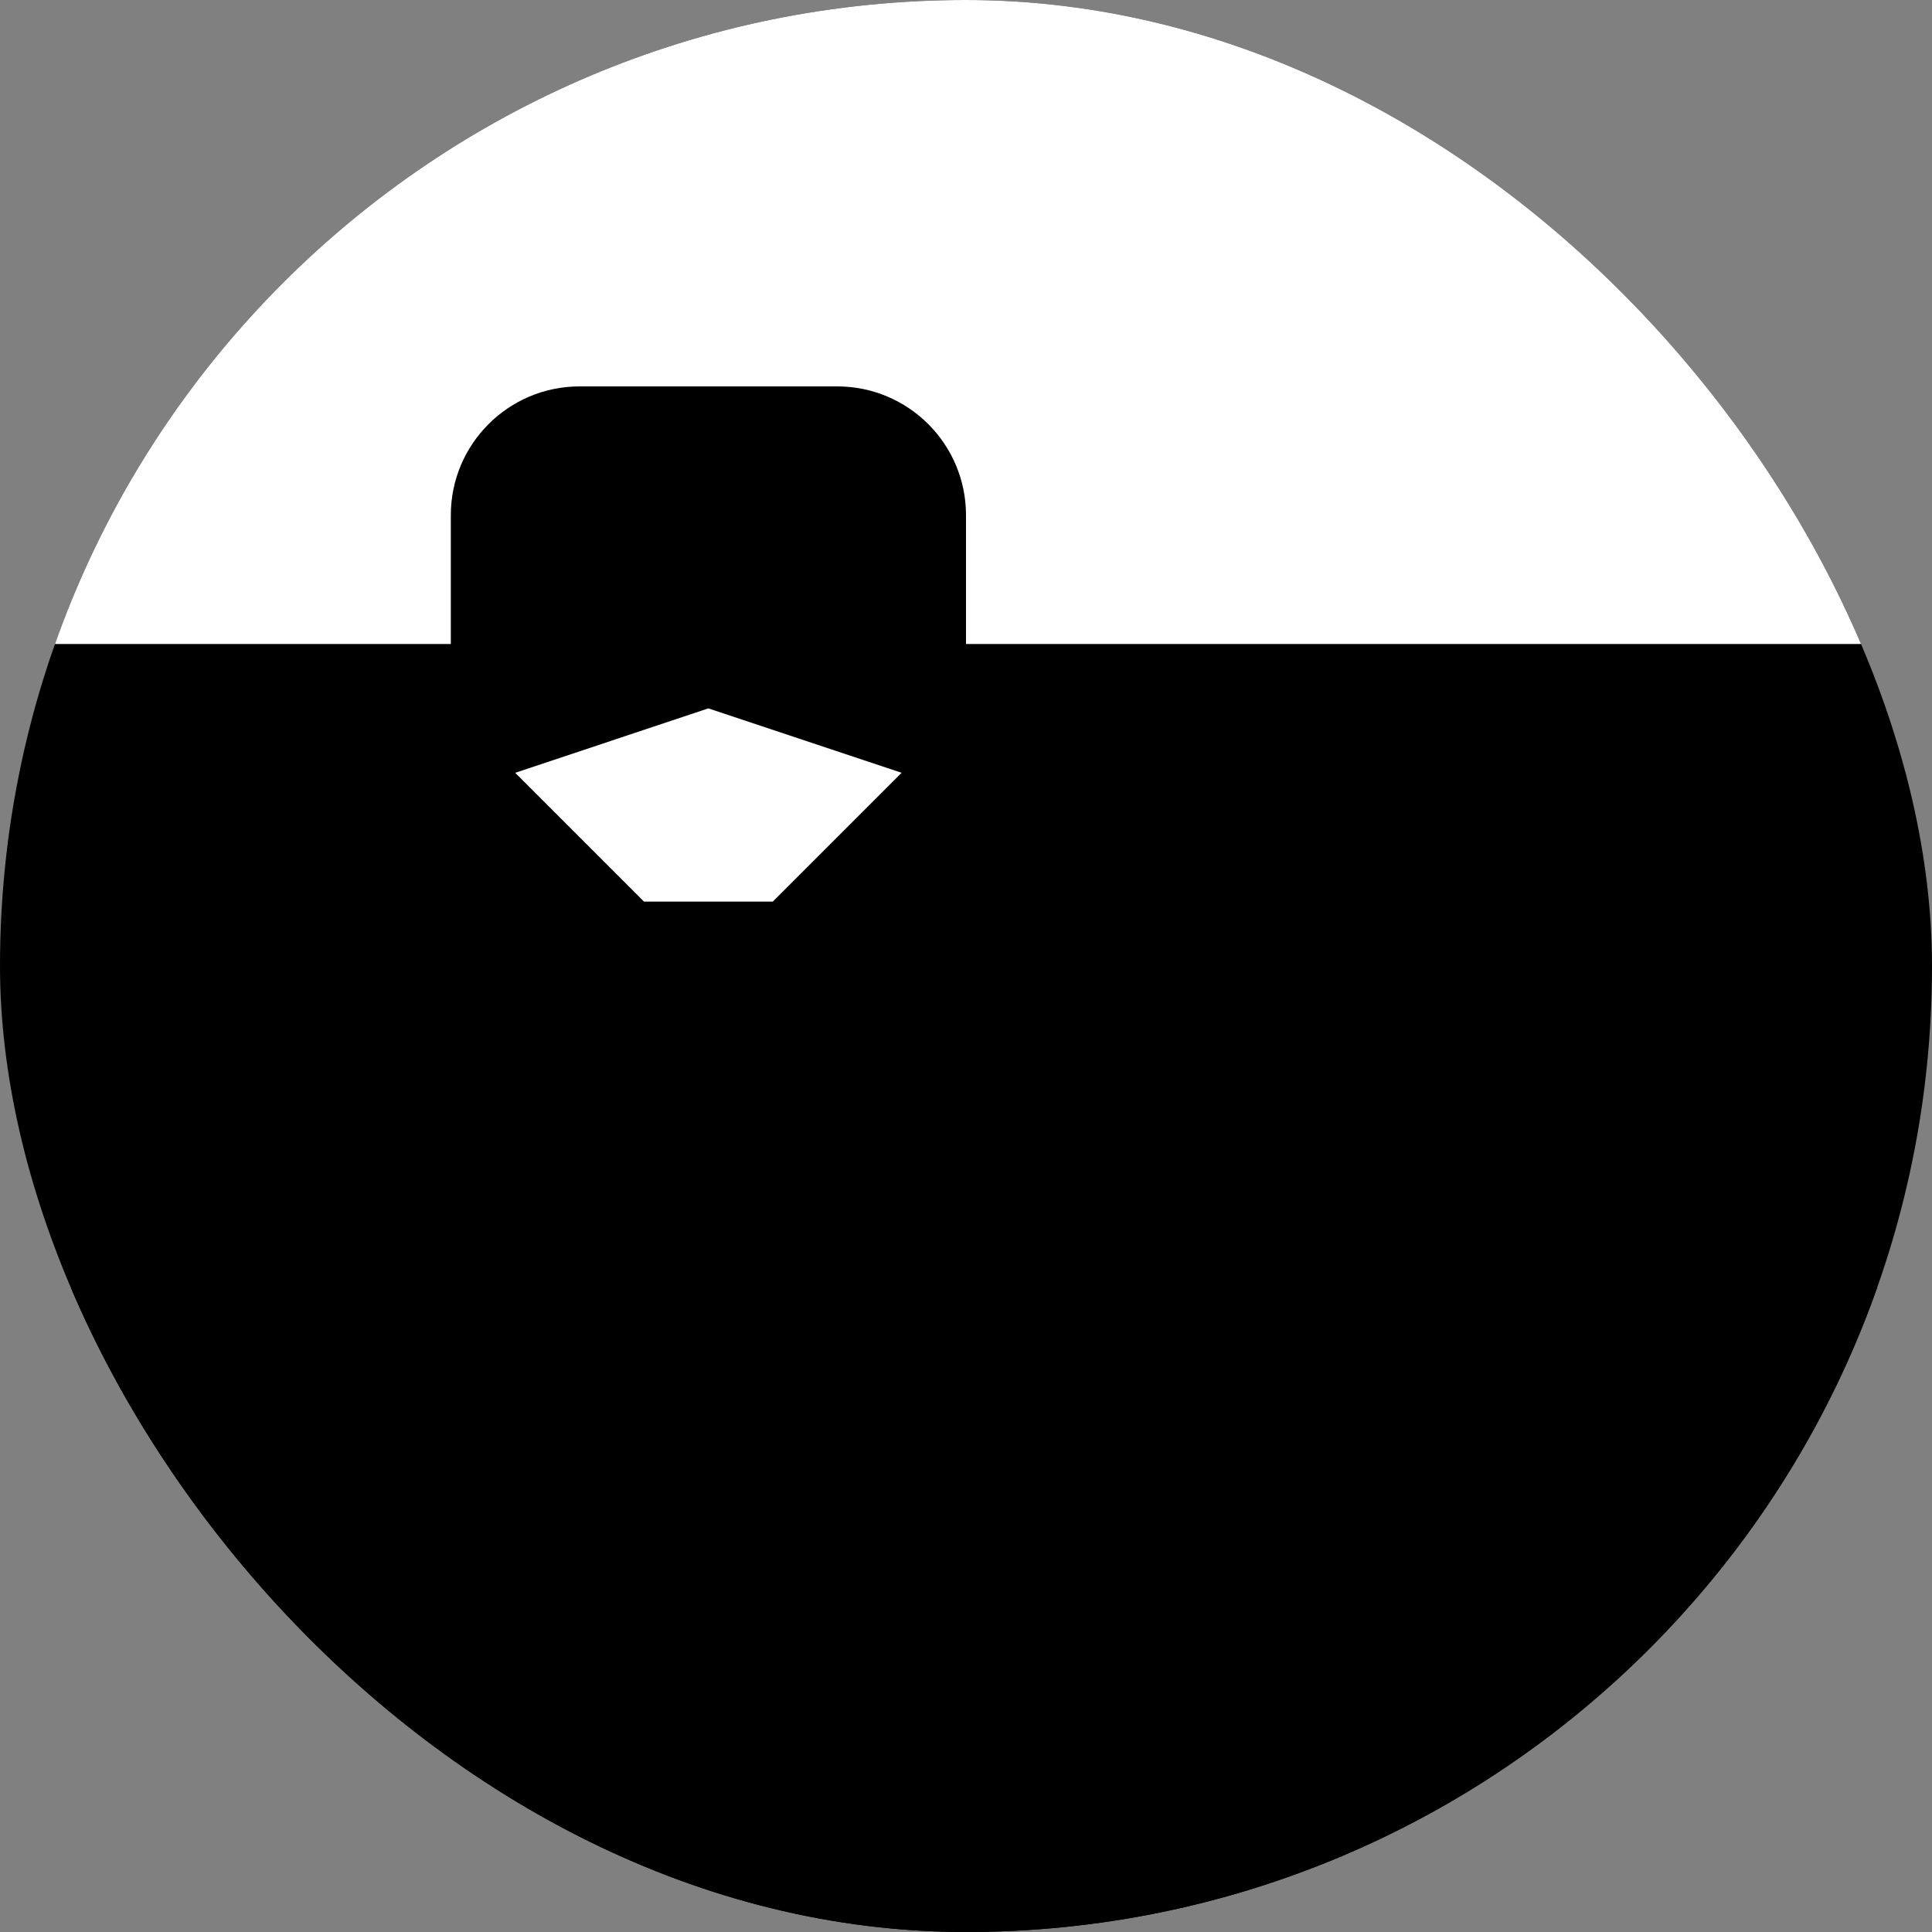 <svg width="32" height="32" viewBox="0 0 32 32" fill="none" xmlns="http://www.w3.org/2000/svg">
<rect x="0" y="0" width="32" height="32" fill="#808080" stroke="none"/>
<g id="Icons/64X64/Flags/Russian">
<g clip-path="url(#clip0_6951_12984)">
<rect width="32" height="32" rx="16" fill="#1A47B8" style="fill:#1A47B8;fill:color(display-p3 0.102 0.277 0.721);fill-opacity:1;"/>
<path id="Vector" fill-rule="evenodd" clip-rule="evenodd" d="M0 21.333H44.8V32H0V21.333Z" fill="#F93939" style="fill:#F93939;fill:color(display-p3 0.975 0.223 0.223);fill-opacity:1;"/>
<path id="Vector_2" fill-rule="evenodd" clip-rule="evenodd" d="M0 0H44.8V10.667H0V0Z" fill="white" style="fill:white;fill-opacity:1;"/>
<path id="Vector_3" d="M13.867 6.4H9.6C8.422 6.4 7.467 7.355 7.467 8.533V13.867C7.467 15.045 8.422 16 9.6 16H13.867C15.045 16 16 15.045 16 13.867V8.533C16 7.355 15.045 6.4 13.867 6.4Z" fill="#F93939" style="fill:#F93939;fill:color(display-p3 0.975 0.223 0.223);fill-opacity:1;"/>
<path id="Vector_4" d="M12.8 6.4H10.666C9.488 6.4 8.533 7.355 8.533 8.533V12.8C8.533 13.978 9.488 14.933 10.666 14.933H12.8C13.978 14.933 14.933 13.978 14.933 12.8V8.533C14.933 7.355 13.978 6.4 12.8 6.4Z" fill="#1A47B8" style="fill:#1A47B8;fill:color(display-p3 0.102 0.277 0.721);fill-opacity:1;"/>
<path id="Vector_5" fill-rule="evenodd" clip-rule="evenodd" d="M10.667 8.533H12.8V10.667H10.667V8.533Z" fill="#FFDA2C" style="fill:#FFDA2C;fill:color(display-p3 1 0.857 0.171);fill-opacity:1;"/>
<path id="Vector_6" fill-rule="evenodd" clip-rule="evenodd" d="M8.533 12.8L11.733 11.733L14.933 12.8L12.8 14.933H10.666L8.533 12.8Z" fill="white" style="fill:white;fill-opacity:1;"/>
</g>
</g>
<defs>
<clipPath id="clip0_6951_12984">
<rect width="32" height="32" rx="16" fill="white" style="fill:white;fill-opacity:1;"/>
</clipPath>
</defs>
</svg>
